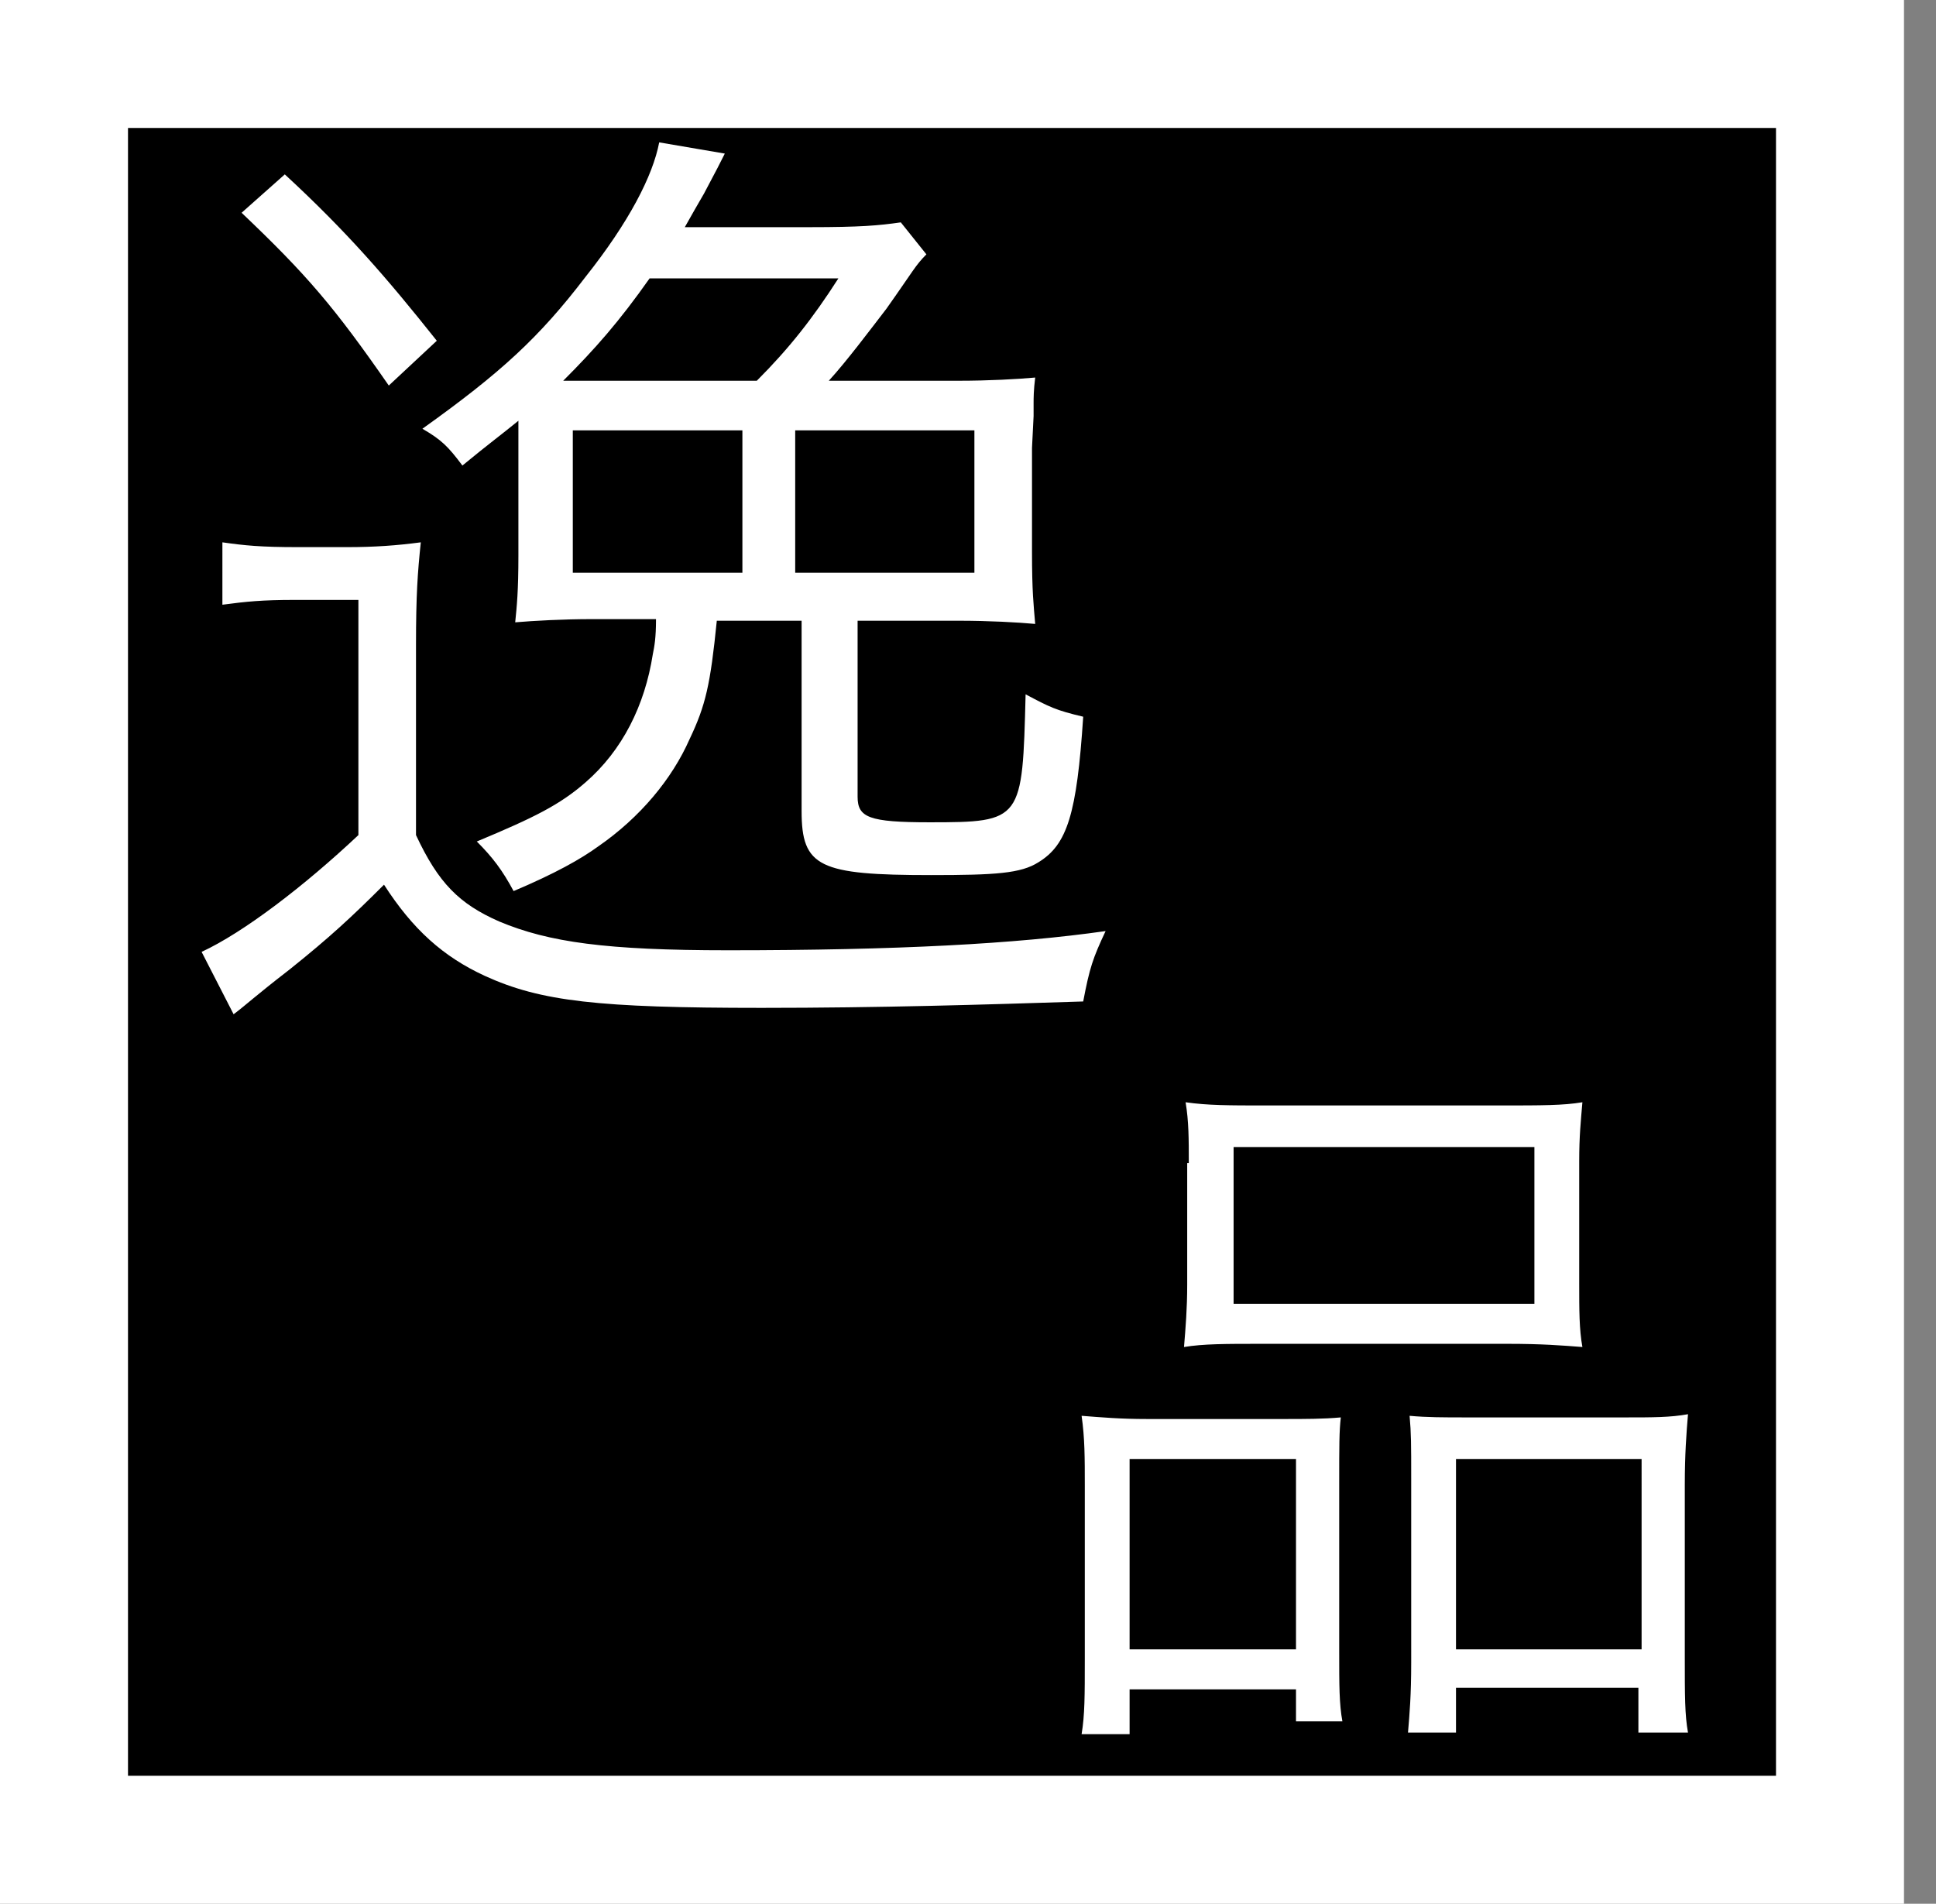 <?xml version="1.0" encoding="utf-8"?>
<!-- Generator: Adobe Illustrator 23.0.0, SVG Export Plug-In . SVG Version: 6.00 Build 0)  -->
<svg version="1.1" id="レイヤー_1" xmlns="http://www.w3.org/2000/svg" xmlns:xlink="http://www.w3.org/1999/xlink" x="0px"
	 y="0px" viewBox="0 0 121 119" style="enable-background:new 0 0 121 119;" xml:space="preserve">
<rect x="0" y="0" width="121" height="119" fill="#808080" stroke="none"/>
<style type="text/css">
	.st0{fill:#FFFFFF;}
</style>
<g>
	<rect x="4" y="4" width="111" height="111"/>
	<path class="st0" d="M111,8v103H8V8H111 M119,0h-8H8H0v8v103v8h8h103h8v-8V8V0L119,0z"/>
</g>
<g>
	<path class="st0" d="M13.9,33.9c1.4,0.2,2.4,0.3,4.7,0.3h3.1c1.7,0,3.1-0.1,4.6-0.3c-0.2,1.9-0.3,3.3-0.3,6.4v11.9
		c1.4,3,2.7,4.3,5.2,5.4c3.1,1.3,6.7,1.8,14.3,1.8c10.6,0,18-0.4,23.6-1.2c-0.8,1.7-1,2.3-1.4,4.4C61.5,62.8,55,63,47.6,63
		c-10.2,0-13.8-0.4-17.3-2c-2.6-1.2-4.5-2.9-6.3-5.7c-2,2-3.4,3.3-5.9,5.3c-2.2,1.7-2.7,2.2-3.5,2.8l-2-3.9c2.6-1.2,6.4-4.1,9.8-7.3
		V37.5h-4c-2,0-3,0.1-4.5,0.3V33.9z M17.8,10.9c3.9,3.6,6.4,6.5,9.5,10.4l-3,2.8c-3.4-4.9-5.1-6.9-9.2-10.8L17.8,10.9z M59.9,23.8
		c1.9,0,3.7-0.1,4.8-0.2c-0.1,0.8-0.1,1.3-0.1,1.6V26l-0.1,2v6.5c0,2.5,0.1,3.3,0.2,4.5c-1.1-0.1-2.9-0.2-4.8-0.2h-6.3v11
		c0,1.3,0.7,1.6,4.5,1.6c5.8,0,5.8-0.1,6-8c1.5,0.8,1.9,1,3.6,1.4c-0.4,6.1-1,8-2.8,9.1c-1.1,0.7-2.7,0.8-6.7,0.8
		c-7,0-8.1-0.5-8.1-4V38.8h-5.3c-0.4,4-0.7,5.3-1.7,7.4c-1.1,2.5-3.1,4.9-5.7,6.7c-1.1,0.8-2.7,1.7-5.3,2.8
		c-0.7-1.3-1.3-2.1-2.3-3.1c3.6-1.5,5.2-2.3,6.8-3.7c2.3-2,3.7-4.8,4.2-8c0.1-0.5,0.2-1,0.2-2.2h-4c-1.8,0-3.6,0.1-4.8,0.2
		c0.1-1,0.2-1.9,0.2-4.2v-8.4c-1.1,0.9-1.8,1.4-3.5,2.8c-0.9-1.2-1.3-1.6-2.5-2.3c4.9-3.5,7.3-5.7,10.2-9.5c2.7-3.4,4.2-6.3,4.6-8.4
		l4.1,0.7c-0.4,0.8-0.4,0.8-1.3,2.5c-0.4,0.7-0.7,1.2-1.2,2.1h7.8c3.2,0,4.3-0.1,5.7-0.3l1.6,2c-0.7,0.7-0.8,1-2.5,3.4
		c-1,1.3-2.5,3.3-3.6,4.5H59.9z M47.3,23.8c2-2,3.5-3.9,5.1-6.4H40.6c-1.9,2.7-3.4,4.4-5.4,6.4H47.3z M35.8,35.8h10.6v-8.9H35.8
		V35.8z M49.7,35.8h11.2v-8.9H49.7V35.8z"/>
</g>
<g>
	<path class="st0" d="M67.8,92.9c0-1.8,0-3-0.2-4.4c1.3,0.1,2.4,0.2,4.1,0.2h8.5c1.4,0,2.5,0,3.6-0.1c-0.1,0.9-0.1,1.7-0.1,4.2v10.4
		c0,2.2,0,3.3,0.2,4.4H81v-2H70.6v2.8h-3c0.2-1.2,0.2-2.4,0.2-4.7V92.9z M70.6,103.1H81V91.2H70.6V103.1z M74.3,72.7
		c0-1.5,0-2.6-0.2-3.8c1.4,0.2,2.7,0.2,5,0.2h14.7c2.6,0,3.9,0,5.1-0.2c-0.1,1.2-0.2,2.1-0.2,3.7v7.6c0,1.7,0,2.9,0.2,4
		c-1.3-0.1-2.5-0.2-4.7-0.2H78.8c-2.2,0-3.6,0-4.8,0.2c0.1-1.2,0.2-2.4,0.2-3.9V72.7z M77.1,81.5h18.8v-9.8H77.1V81.5z M88.2,92.4
		c0-2.1,0-2.8-0.1-3.9c1.1,0.1,2.1,0.1,3.6,0.1h9.9c1.7,0,2.8,0,3.9-0.2c-0.1,1.2-0.2,2.5-0.2,4.4v10.8c0,2.4,0,3.6,0.2,4.7h-3.1
		v-2.8H91v2.8H88c0.1-1.2,0.2-2.3,0.2-4.4V92.4z M91,103.1h11.6V91.2H91V103.1z"/>
</g>
</svg>

